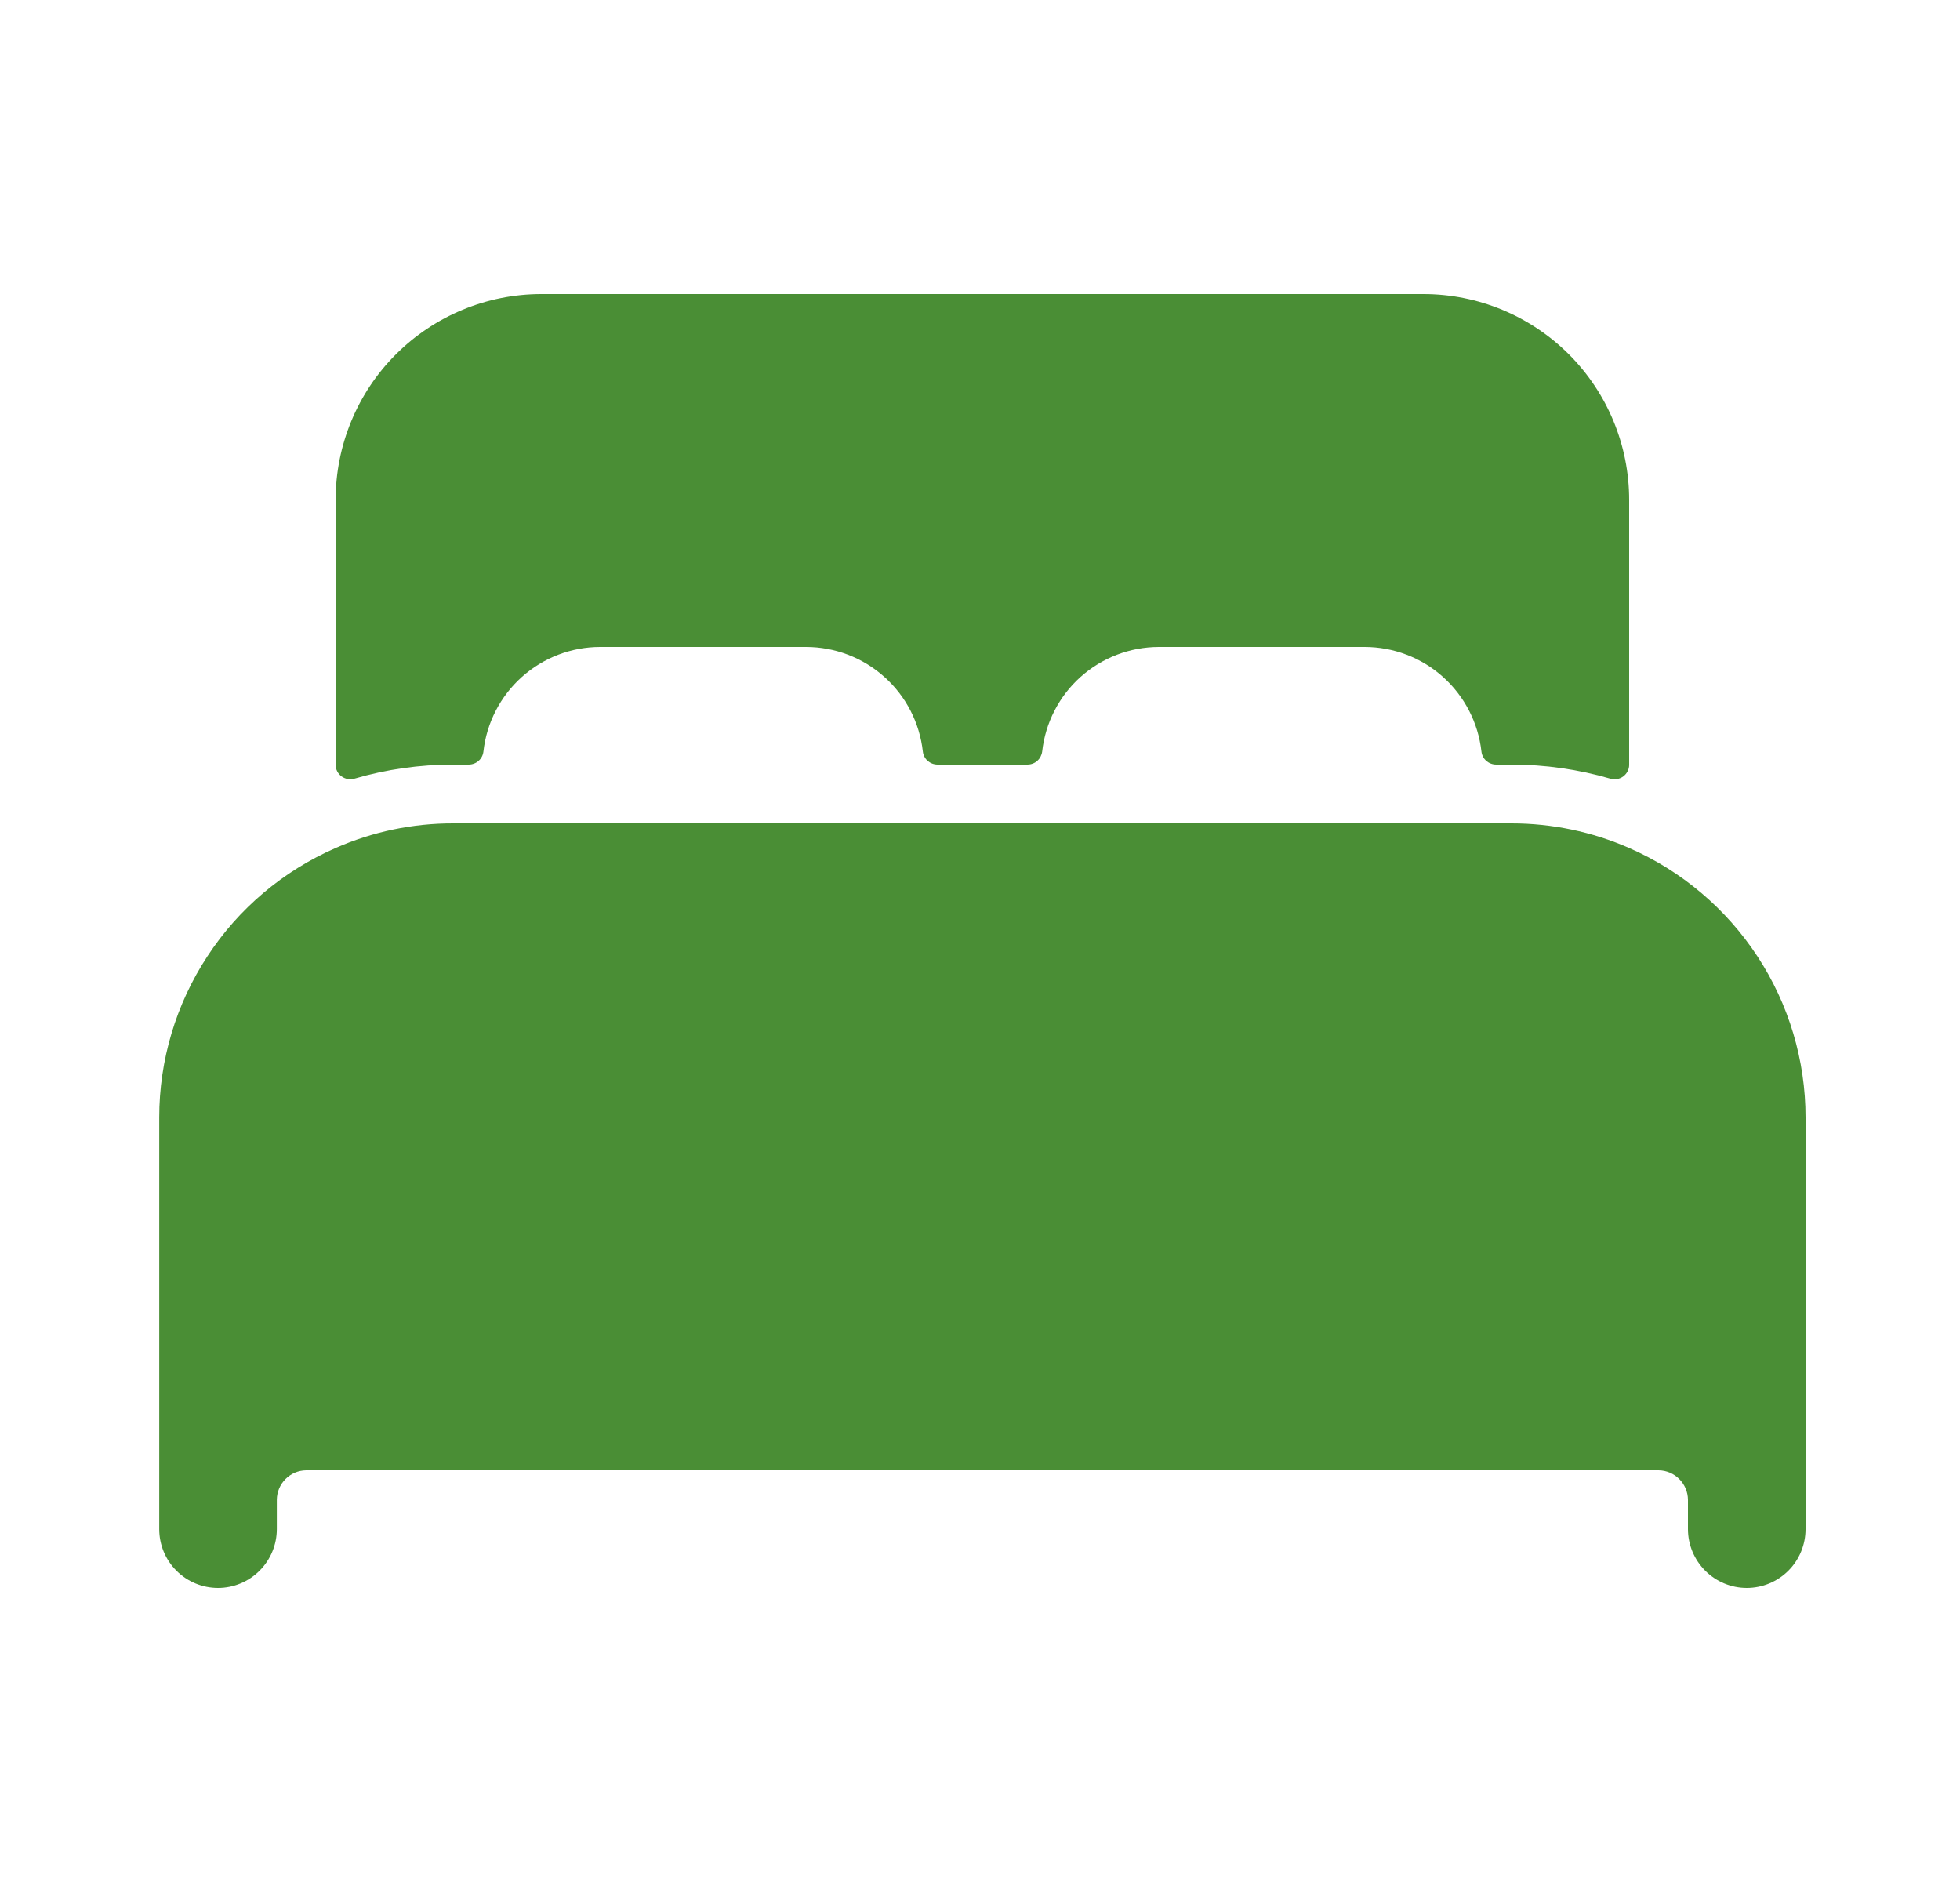 <svg xmlns="http://www.w3.org/2000/svg" width="25" height="24" viewBox="0 0 25 24" fill="none">
  <path d="M20.78 10.814C20.308 10.607 19.797 10.5 19.28 10.5H5.781C5.264 10.499 4.753 10.606 4.281 10.814C3.612 11.106 3.043 11.586 2.644 12.197C2.244 12.807 2.031 13.521 2.031 14.25V19.5C2.031 19.699 2.11 19.89 2.25 20.03C2.391 20.171 2.582 20.25 2.781 20.25C2.979 20.25 3.17 20.171 3.311 20.03C3.451 19.89 3.531 19.699 3.531 19.5V19.125C3.532 19.026 3.572 18.931 3.642 18.861C3.712 18.791 3.806 18.751 3.906 18.75H21.155C21.255 18.751 21.349 18.791 21.419 18.861C21.489 18.931 21.529 19.026 21.53 19.125V19.5C21.53 19.699 21.61 19.89 21.75 20.03C21.891 20.171 22.082 20.25 22.28 20.25C22.479 20.25 22.67 20.171 22.811 20.03C22.951 19.89 23.03 19.699 23.03 19.5V14.25C23.03 13.521 22.817 12.807 22.417 12.197C22.017 11.587 21.449 11.106 20.78 10.814ZM18.155 3.75H6.906C6.209 3.75 5.542 4.027 5.049 4.519C4.557 5.011 4.281 5.679 4.281 6.375V9.75C4.281 9.779 4.287 9.808 4.3 9.834C4.313 9.86 4.332 9.882 4.355 9.9C4.379 9.917 4.406 9.929 4.434 9.934C4.463 9.94 4.492 9.938 4.52 9.93C4.929 9.81 5.354 9.75 5.781 9.75H5.979C6.025 9.75 6.07 9.733 6.104 9.703C6.139 9.672 6.161 9.63 6.166 9.584C6.207 9.217 6.382 8.879 6.656 8.633C6.931 8.387 7.287 8.25 7.656 8.25H10.28C10.649 8.25 11.005 8.386 11.28 8.632C11.556 8.878 11.73 9.217 11.771 9.584C11.776 9.63 11.798 9.672 11.833 9.703C11.868 9.733 11.912 9.75 11.959 9.75H13.105C13.152 9.75 13.196 9.733 13.231 9.703C13.265 9.672 13.287 9.63 13.293 9.584C13.334 9.217 13.508 8.879 13.782 8.633C14.057 8.387 14.412 8.251 14.78 8.25H17.405C17.774 8.25 18.131 8.386 18.405 8.632C18.68 8.878 18.855 9.217 18.896 9.584C18.901 9.63 18.923 9.672 18.958 9.703C18.993 9.733 19.037 9.75 19.084 9.75H19.28C19.707 9.75 20.132 9.811 20.541 9.93C20.569 9.939 20.598 9.94 20.627 9.935C20.656 9.929 20.683 9.918 20.706 9.9C20.729 9.883 20.748 9.86 20.761 9.834C20.774 9.808 20.781 9.779 20.78 9.75V6.375C20.78 5.679 20.504 5.011 20.012 4.519C19.519 4.027 18.852 3.75 18.155 3.75Z" fill="#4A8E35"/>
</svg>
